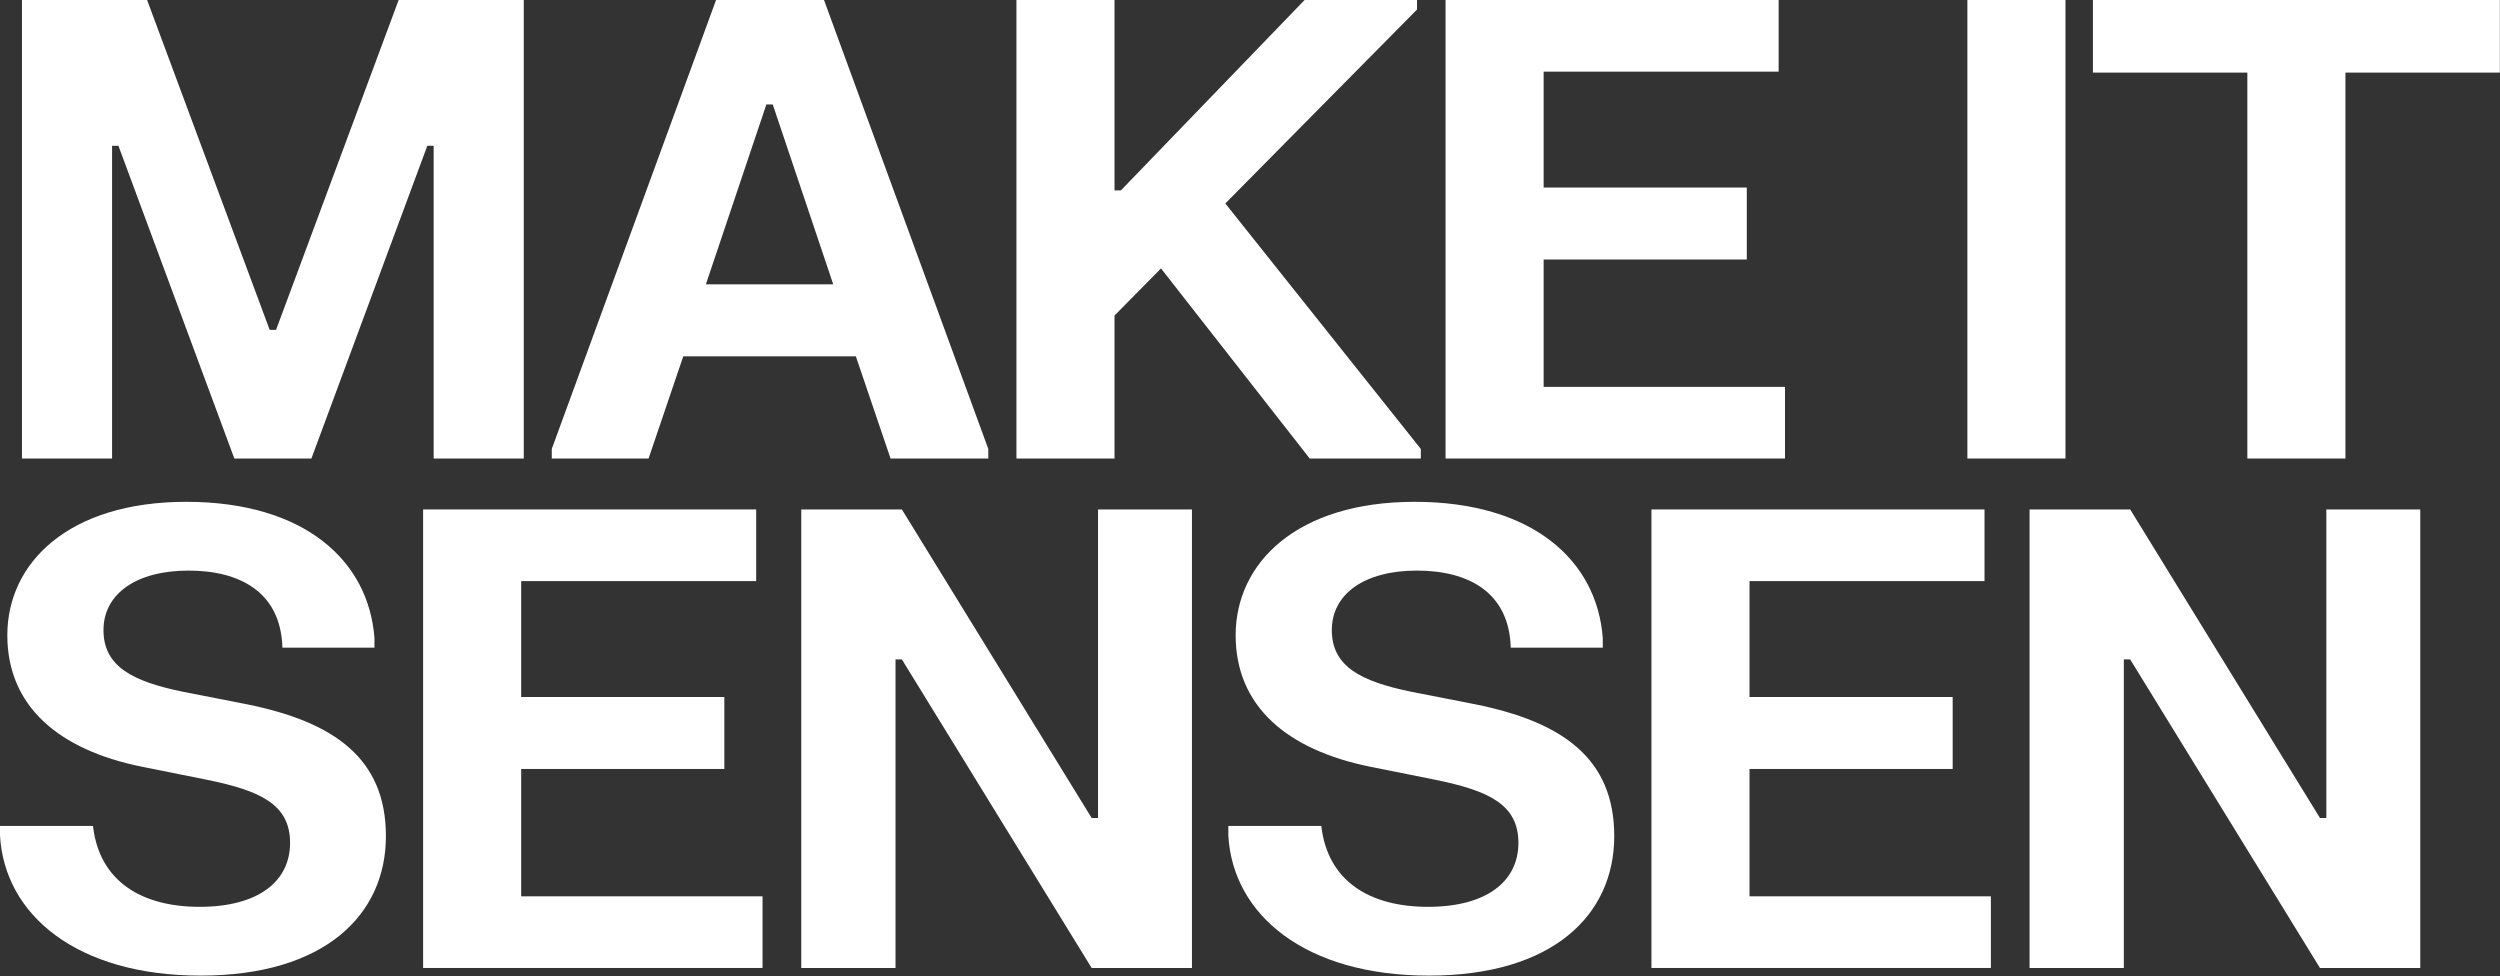 <svg xmlns="http://www.w3.org/2000/svg" width="1406" height="549" viewBox="0 0 1406 549" fill="none"><rect x="0" y="0" width="1406" height="549" fill="#333333" stroke="none"/><g style="mix-blend-mode:difference"><path d="M1141.43 544.386V286.519H1198.02L1304.75 460.042H1308.33V286.519H1361.15V544.386H1304.75L1198.02 370.863H1194.44V544.386H1141.43Z" fill="white"></path></g><g style="mix-blend-mode:difference"><path d="M928.773 544.386V286.519H1116.09V326.811H983.928V391.994H1098.18V432.465H983.928V504.094H1119.67V544.386H928.773Z" fill="white"></path></g><g style="mix-blend-mode:difference"><path d="M694.931 357.253C694.931 316.603 729.313 282.221 795.571 282.221C861.829 282.221 898.181 315.171 901.404 358.865V364.237H849.652C848.756 333.078 825.835 320.901 796.825 320.901C767.456 320.901 749.012 333.974 749.012 354.388C749.012 374.982 765.666 383.219 793.243 388.95L829.774 396.113C878.303 405.962 907.851 426.197 907.851 470.249C907.851 514.481 873.468 548.684 803.629 548.684C733.969 548.684 693.32 514.481 690.812 469.891V464.519H743.102C746.684 495.857 770.68 510.004 803.092 510.004C835.863 510.004 853.949 495.857 853.949 474.01C853.949 452.342 837.116 444.642 807.211 438.553L770.68 431.211C723.583 421.72 694.931 397.008 694.931 357.253Z" fill="white"></path></g><g style="mix-blend-mode:difference"><path d="M450.633 544.386V286.519H507.22L613.949 460.042H617.53V286.519H670.357V544.386H613.949L507.22 370.863H503.639V544.386H450.633Z" fill="white"></path></g><g style="mix-blend-mode:difference"><path d="M237.961 544.386V286.519H425.273V326.811H293.116V391.994H407.365V432.465H293.116V504.094H428.854V544.386H237.961Z" fill="white"></path></g><g style="mix-blend-mode:difference"><path d="M4.119 357.253C4.119 316.603 38.501 282.221 104.759 282.221C171.016 282.221 207.368 315.171 210.592 358.865V364.237H158.839C157.944 333.078 135.022 320.901 106.012 320.901C76.644 320.901 58.199 333.974 58.199 354.388C58.199 374.982 74.853 383.219 102.431 388.95L138.962 396.113C187.491 405.962 217.038 426.197 217.038 470.249C217.038 514.481 182.656 548.684 112.817 548.684C43.157 548.684 2.507 514.481 0 469.891V464.519H52.29C55.871 495.857 79.867 510.004 112.28 510.004C145.05 510.004 163.137 495.857 163.137 474.01C163.137 452.342 146.304 444.642 116.398 438.553L79.867 431.211C32.771 421.72 4.119 397.008 4.119 357.253Z" fill="white"></path></g><g style="mix-blend-mode:difference"><path d="M1177.06 40.829V0H1405.92V40.829H1319.07V257.867H1263.91V40.829H1177.06Z" fill="white"></path></g><g style="mix-blend-mode:difference"><path d="M1106.46 257.867V0H1161.62V257.867H1106.46Z" fill="white"></path></g><g style="mix-blend-mode:difference"><path d="M812.984 257.867V0H1000.3V40.292H868.139V105.475H982.389V145.946H868.139V217.575H1003.88V257.867H812.984Z" fill="white"></path></g><g style="mix-blend-mode:difference"><path d="M796.924 5.372L689.121 114.429L799.073 252.495V257.867H736.576L652.948 150.96L626.803 177.463V257.867H571.648V0H626.803V107.087H630.385L733.711 0H796.924V5.372Z" fill="white"></path></g><g style="mix-blend-mode:difference"><path d="M364.751 257.867H310.312V252.495L402.715 0H463.421L555.824 252.495V257.867H500.848L481.329 200.384H384.27L364.751 257.867ZM431.009 58.736L396.985 159.913H468.614L434.59 58.736H431.009Z" fill="white"></path></g><g style="mix-blend-mode:difference"><path d="M12.352 257.867V0H82.728L151.671 185.521H155.253L224.197 0H294.573V257.867H243.895V82.016H240.313L175.13 257.867H131.794L66.611 82.016H63.03V257.867H12.352Z" fill="white"></path></g></svg>